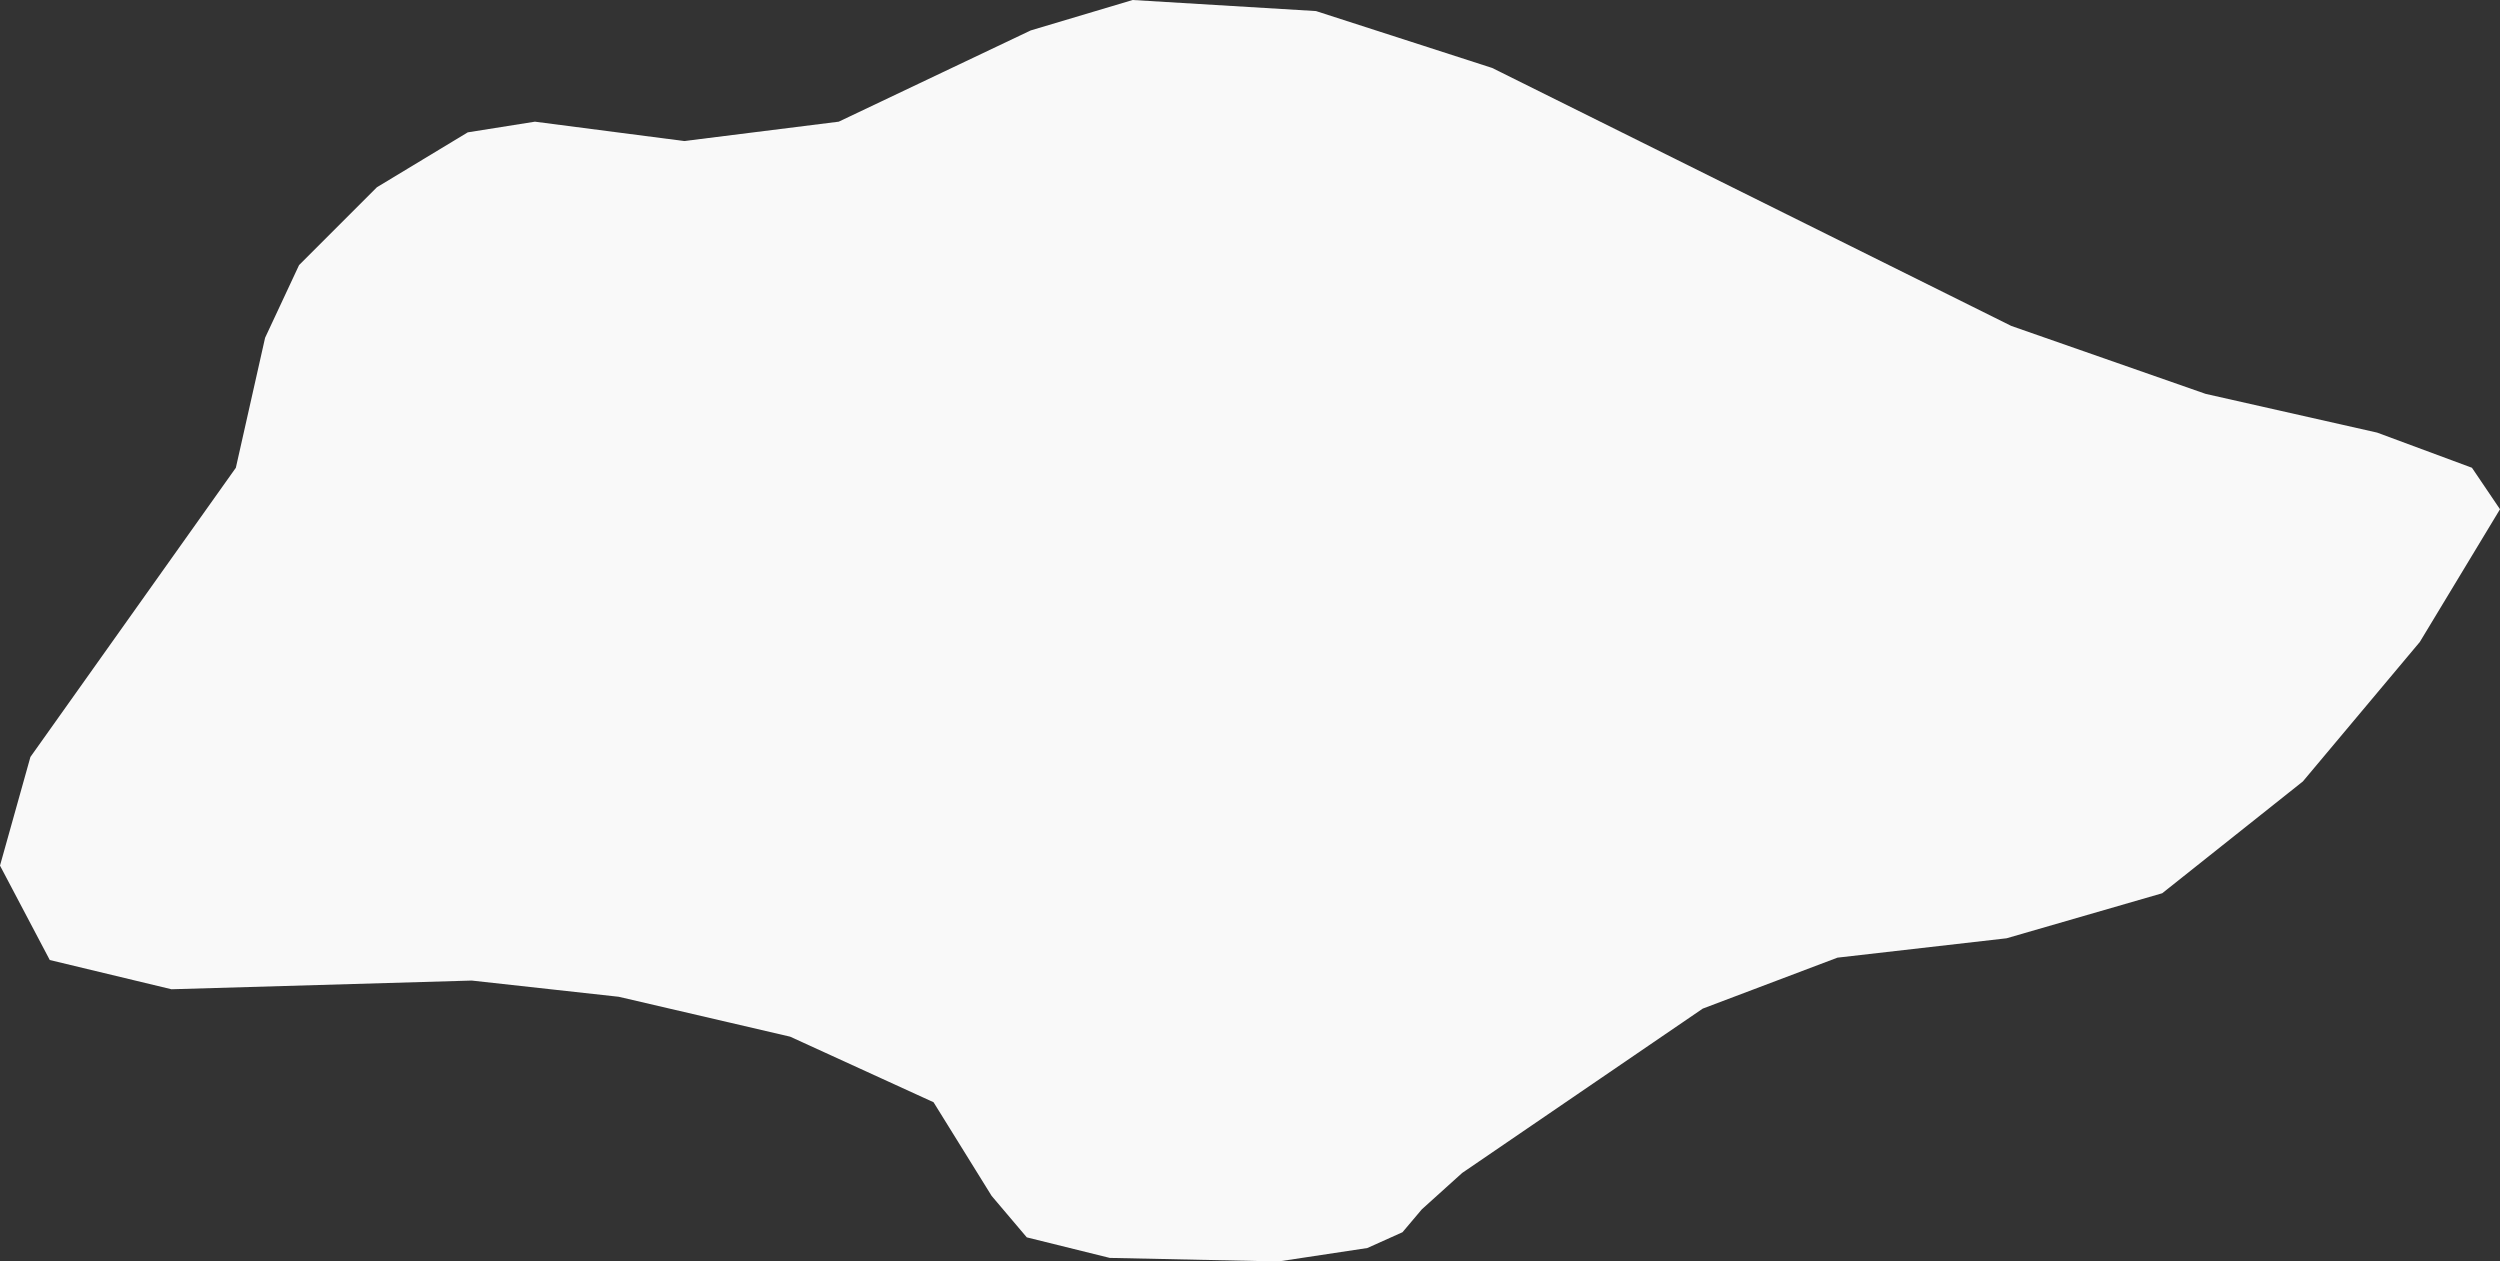 <svg xmlns="http://www.w3.org/2000/svg" viewBox="0 0 63.28 31.93"><rect x="0" y="0" width="63.28" height="31.93" fill="#333333" stroke="none"/><defs><style>.cls-1{fill:#f9f9f9;fill-rule:evenodd;}</style></defs><g id="Layer_2" data-name="Layer 2"><g id="Layer_1-2" data-name="Layer 1"><polygon class="cls-1" points="62.57 11.84 60.17 10.95 55.83 9.97 50.91 8.25 37.77 1.72 33.31 0.28 28.67 0 26.09 0.77 21.23 3.08 17.32 3.57 13.54 3.08 11.84 3.35 9.54 4.74 7.57 6.71 6.71 8.55 5.97 11.84 0.77 19.16 0 21.91 1.26 24.3 4.34 25.04 11.94 24.82 15.66 25.23 20 26.24 23.63 27.9 25.1 30.27 25.99 31.32 28.09 31.84 32.36 31.93 34.61 31.59 35.5 31.19 35.99 30.61 37.01 29.69 43.1 25.53 46.51 24.24 50.79 23.75 54.73 22.61 58.29 19.78 61.25 16.25 63.28 12.89 62.57 11.84"/></g></g></svg>